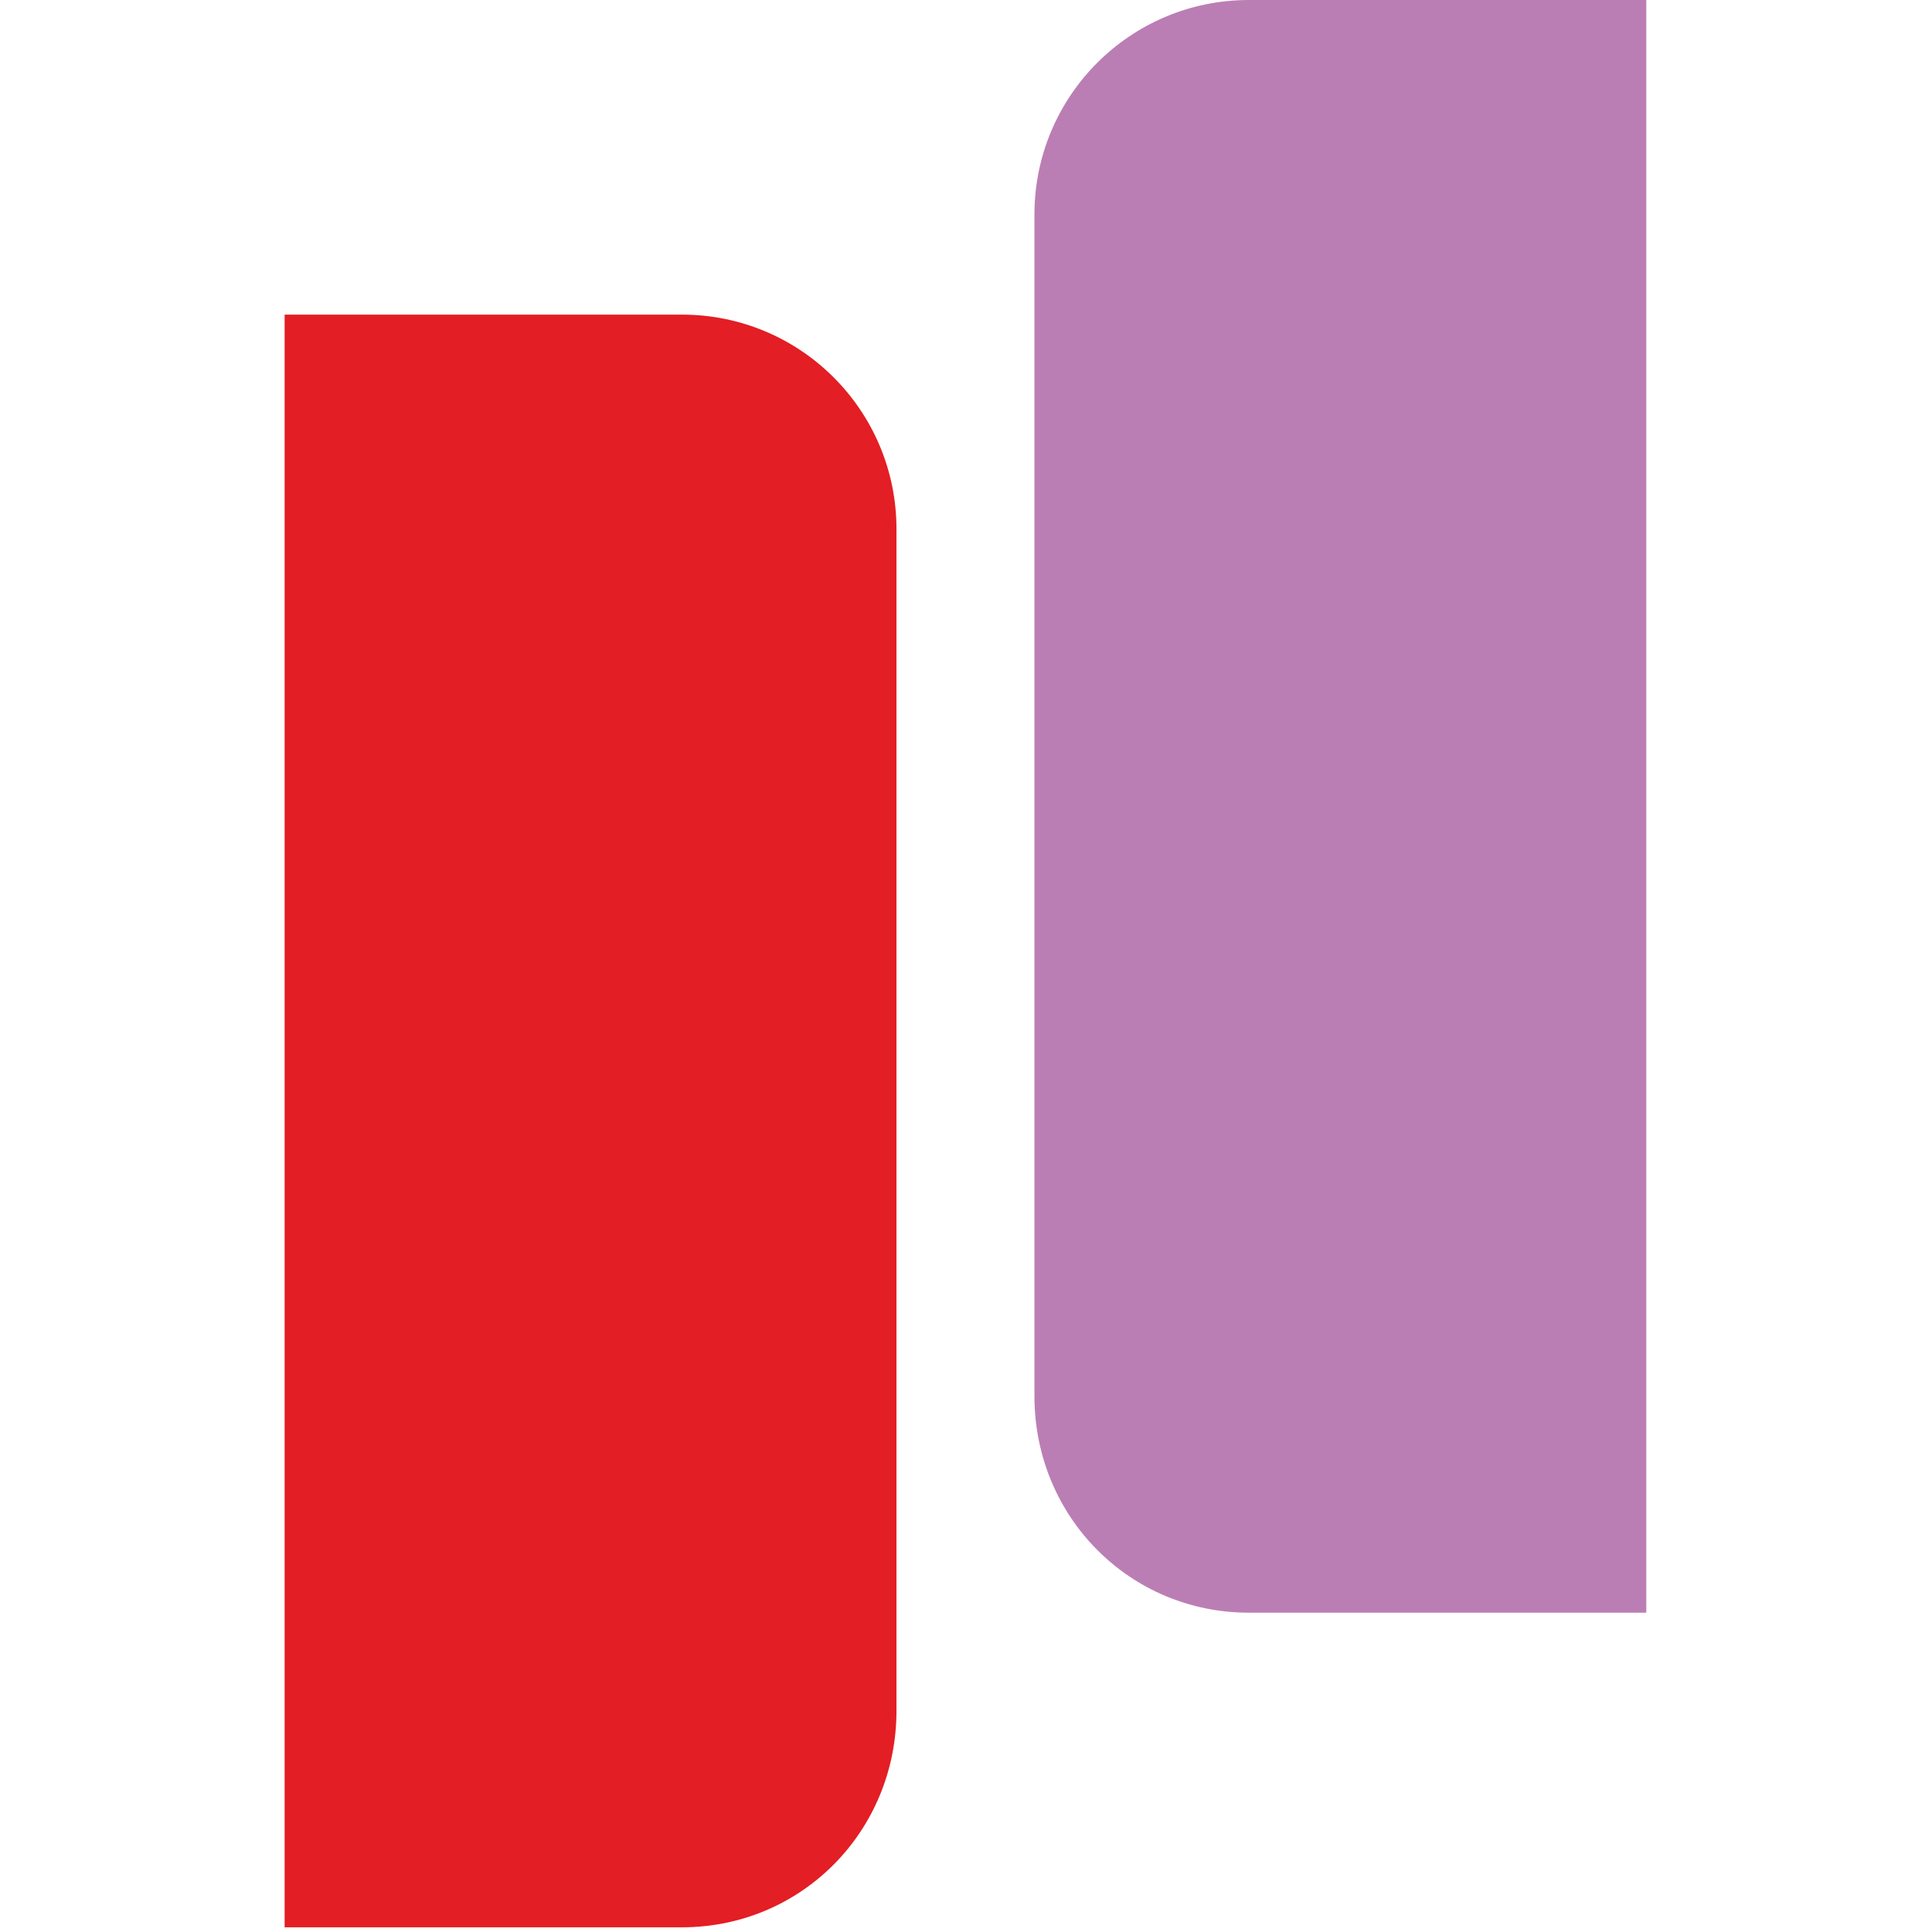 <?xml version="1.0" encoding="UTF-8"?> <svg xmlns="http://www.w3.org/2000/svg" width="160" height="160" viewBox="0 0 160 160" fill="none"><path fill-rule="evenodd" clip-rule="evenodd" d="M74.242 43.817C74.242 76.437 74.242 109.056 74.242 141.676C74.242 151.682 66.347 159.611 56.481 159.611H23.571V134.711V26.056H56.481C66.295 26.056 74.242 34.001 74.242 43.818V43.817Z" fill="#E31E24"></path><path fill-rule="evenodd" clip-rule="evenodd" d="M136.339 0H103.429C93.614 0 85.668 7.946 85.668 17.762C85.668 50.381 85.668 83.001 85.668 115.621C85.668 125.626 93.563 133.556 103.429 133.556H136.339C136.339 89.038 136.339 44.52 136.339 0Z" fill="#BB7EB4"></path></svg> 